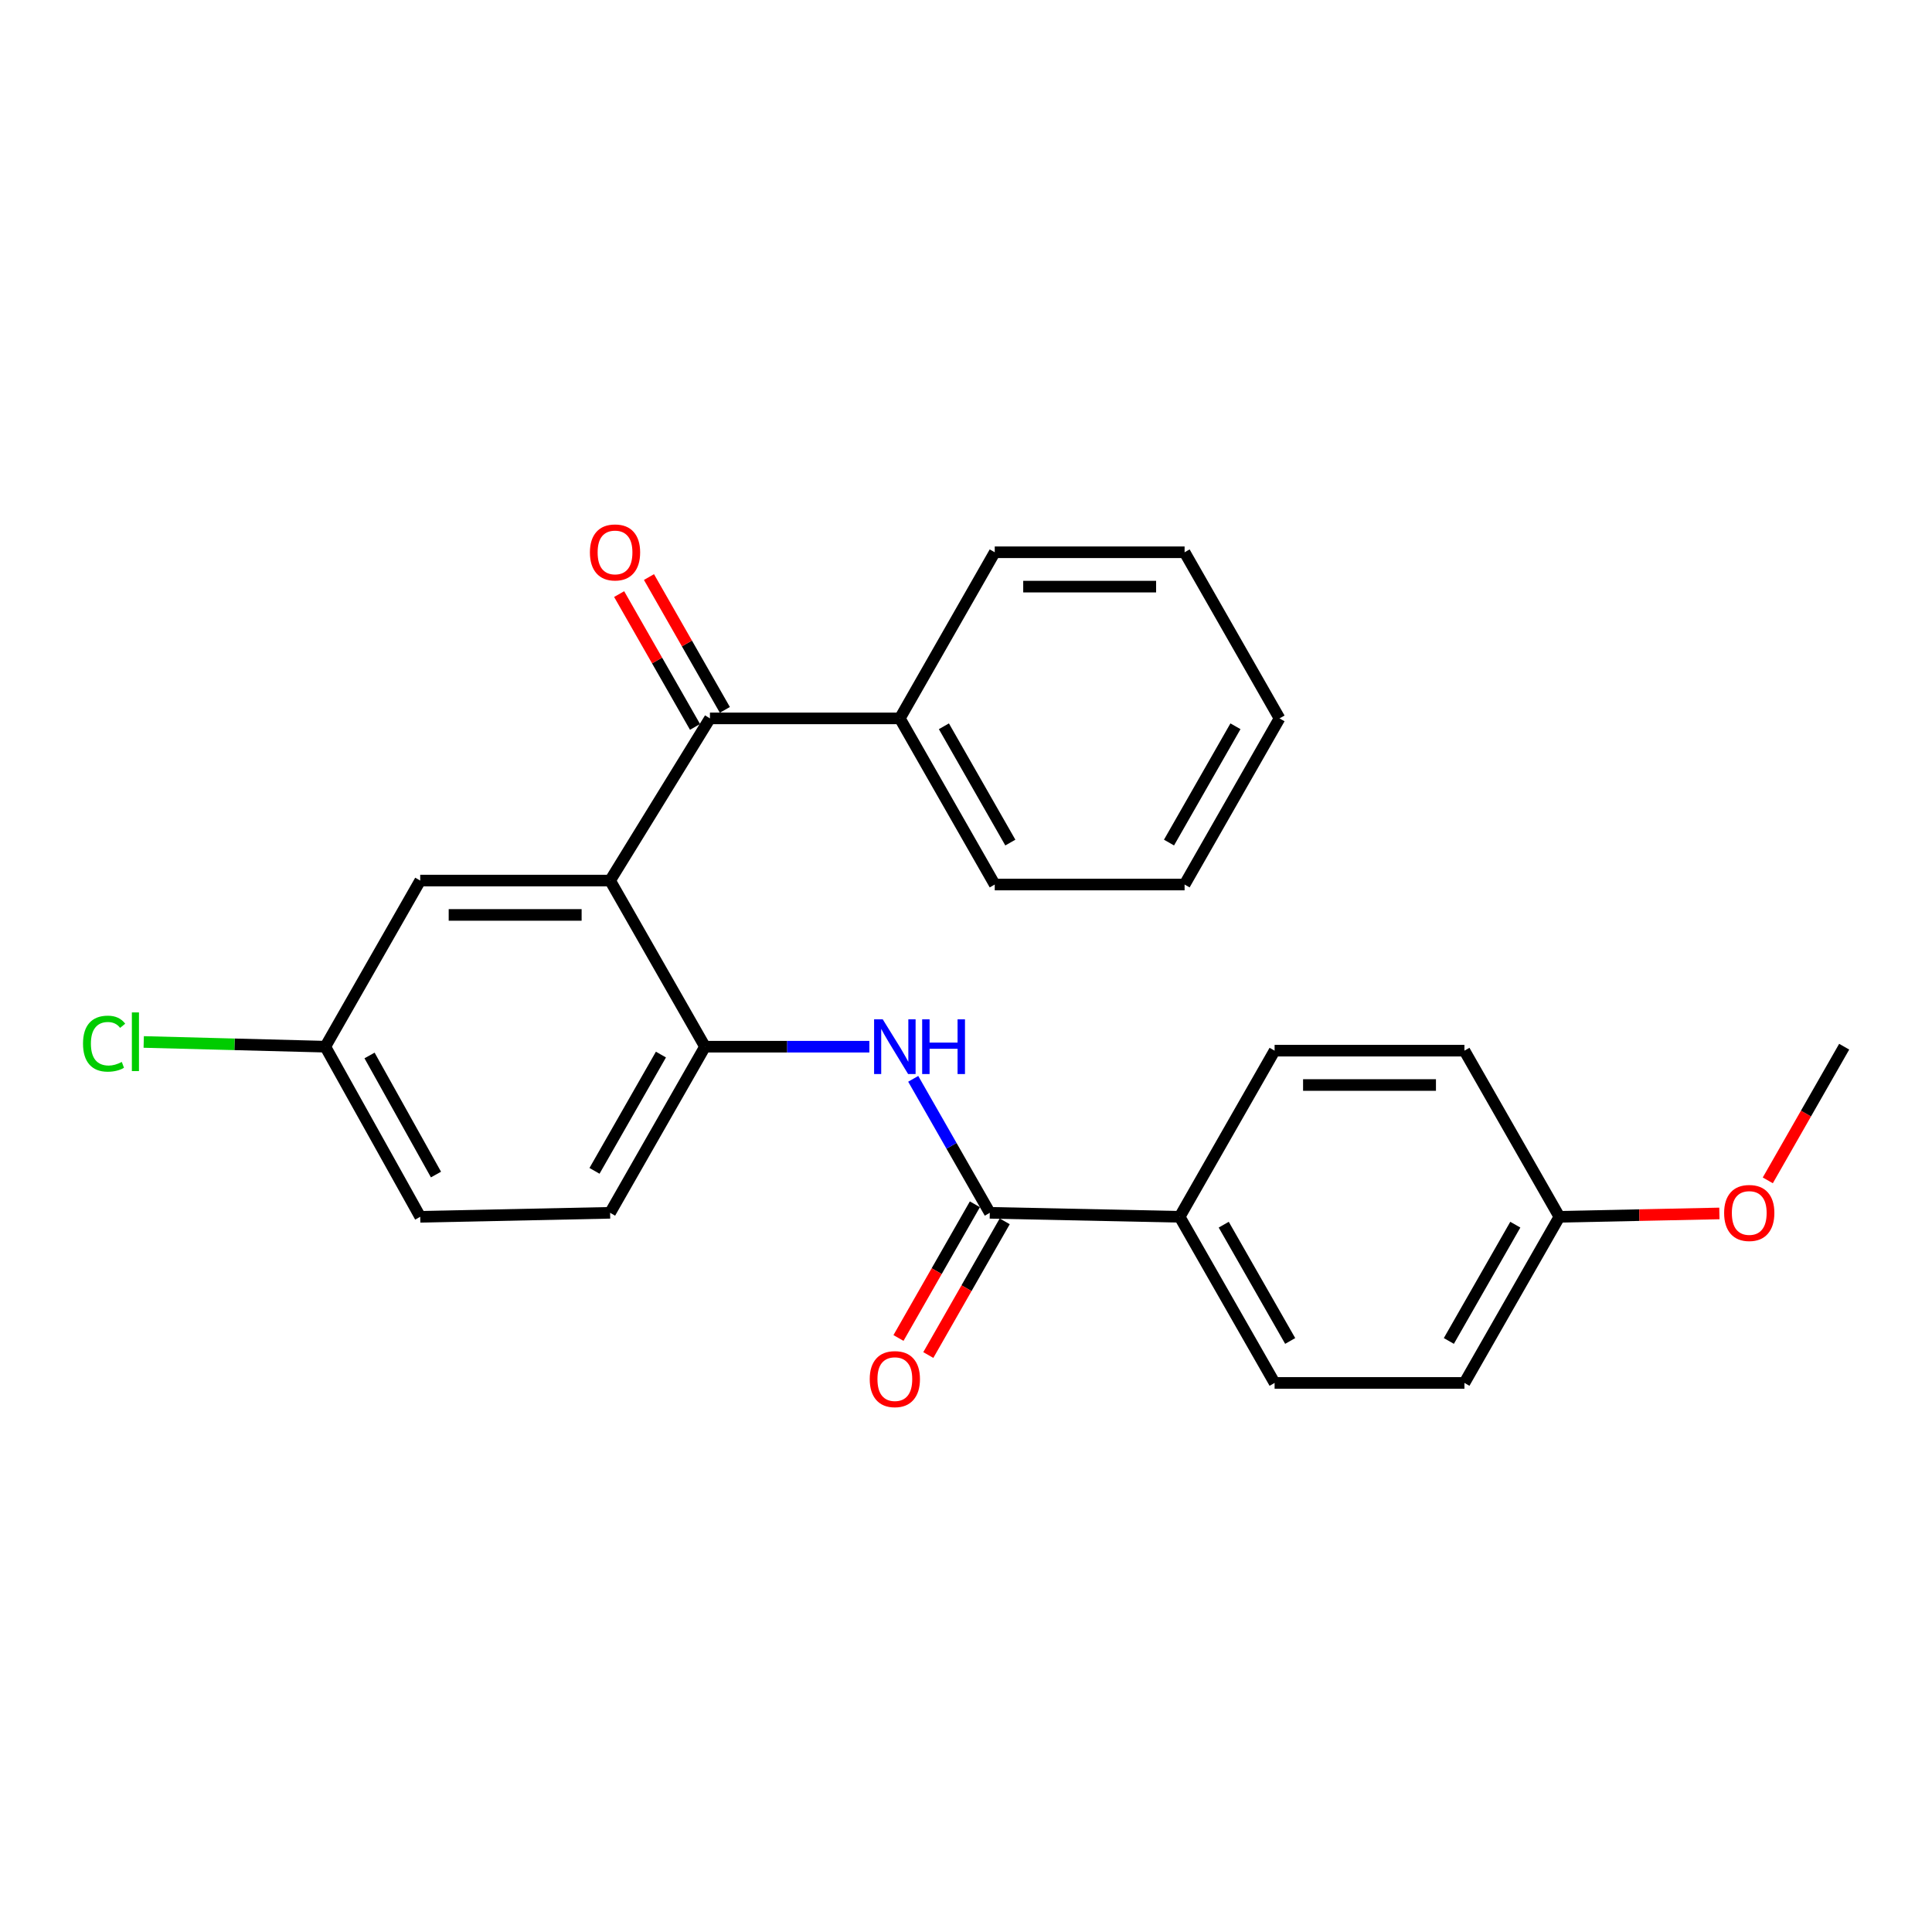 <?xml version='1.0' encoding='iso-8859-1'?>
<svg version='1.1' baseProfile='full'
              xmlns='http://www.w3.org/2000/svg'
                      xmlns:rdkit='http://www.rdkit.org/xml'
                      xmlns:xlink='http://www.w3.org/1999/xlink'
                  xml:space='preserve'
width='1000px' height='1000px' viewBox='0 0 1000 1000'>
<!-- END OF HEADER -->
<rect style='opacity:1.0;fill:#FFFFFF;stroke:none' width='1000' height='1000' x='0' y='0'> </rect>
<path class='bond-0' d='M 315.788,455.78 L 367.465,371.839' style='fill:none;fill-rule:evenodd;stroke:#000000;stroke-width:6px;stroke-linecap:butt;stroke-linejoin:miter;stroke-opacity:1' />
<path class='bond-1' d='M 315.788,455.78 L 364.906,541.766' style='fill:none;fill-rule:evenodd;stroke:#000000;stroke-width:6px;stroke-linecap:butt;stroke-linejoin:miter;stroke-opacity:1' />
<path class='bond-5' d='M 315.788,455.78 L 217.504,455.78' style='fill:none;fill-rule:evenodd;stroke:#000000;stroke-width:6px;stroke-linecap:butt;stroke-linejoin:miter;stroke-opacity:1' />
<path class='bond-5' d='M 301.046,473.562 L 232.246,473.562' style='fill:none;fill-rule:evenodd;stroke:#000000;stroke-width:6px;stroke-linecap:butt;stroke-linejoin:miter;stroke-opacity:1' />
<path class='bond-6' d='M 375.185,367.429 L 355.545,333.054' style='fill:none;fill-rule:evenodd;stroke:#000000;stroke-width:6px;stroke-linecap:butt;stroke-linejoin:miter;stroke-opacity:1' />
<path class='bond-6' d='M 355.545,333.054 L 335.905,298.679' style='fill:none;fill-rule:evenodd;stroke:#FF0000;stroke-width:6px;stroke-linecap:butt;stroke-linejoin:miter;stroke-opacity:1' />
<path class='bond-6' d='M 359.745,376.25 L 340.105,341.875' style='fill:none;fill-rule:evenodd;stroke:#000000;stroke-width:6px;stroke-linecap:butt;stroke-linejoin:miter;stroke-opacity:1' />
<path class='bond-6' d='M 340.105,341.875 L 320.465,307.5' style='fill:none;fill-rule:evenodd;stroke:#FF0000;stroke-width:6px;stroke-linecap:butt;stroke-linejoin:miter;stroke-opacity:1' />
<path class='bond-8' d='M 367.465,371.839 L 465.75,371.839' style='fill:none;fill-rule:evenodd;stroke:#000000;stroke-width:6px;stroke-linecap:butt;stroke-linejoin:miter;stroke-opacity:1' />
<path class='bond-3' d='M 364.906,541.766 L 407.44,541.766' style='fill:none;fill-rule:evenodd;stroke:#000000;stroke-width:6px;stroke-linecap:butt;stroke-linejoin:miter;stroke-opacity:1' />
<path class='bond-3' d='M 407.44,541.766 L 449.975,541.766' style='fill:none;fill-rule:evenodd;stroke:#0000FF;stroke-width:6px;stroke-linecap:butt;stroke-linejoin:miter;stroke-opacity:1' />
<path class='bond-9' d='M 364.906,541.766 L 315.788,627.751' style='fill:none;fill-rule:evenodd;stroke:#000000;stroke-width:6px;stroke-linecap:butt;stroke-linejoin:miter;stroke-opacity:1' />
<path class='bond-9' d='M 342.098,545.843 L 307.716,606.033' style='fill:none;fill-rule:evenodd;stroke:#000000;stroke-width:6px;stroke-linecap:butt;stroke-linejoin:miter;stroke-opacity:1' />
<path class='bond-2' d='M 512.318,627.751 L 492.499,593.076' style='fill:none;fill-rule:evenodd;stroke:#000000;stroke-width:6px;stroke-linecap:butt;stroke-linejoin:miter;stroke-opacity:1' />
<path class='bond-2' d='M 492.499,593.076 L 472.68,558.402' style='fill:none;fill-rule:evenodd;stroke:#0000FF;stroke-width:6px;stroke-linecap:butt;stroke-linejoin:miter;stroke-opacity:1' />
<path class='bond-4' d='M 512.318,627.751 L 610.593,629.816' style='fill:none;fill-rule:evenodd;stroke:#000000;stroke-width:6px;stroke-linecap:butt;stroke-linejoin:miter;stroke-opacity:1' />
<path class='bond-7' d='M 504.599,623.339 L 484.825,657.939' style='fill:none;fill-rule:evenodd;stroke:#000000;stroke-width:6px;stroke-linecap:butt;stroke-linejoin:miter;stroke-opacity:1' />
<path class='bond-7' d='M 484.825,657.939 L 465.051,692.539' style='fill:none;fill-rule:evenodd;stroke:#FF0000;stroke-width:6px;stroke-linecap:butt;stroke-linejoin:miter;stroke-opacity:1' />
<path class='bond-7' d='M 520.038,632.163 L 500.264,666.762' style='fill:none;fill-rule:evenodd;stroke:#000000;stroke-width:6px;stroke-linecap:butt;stroke-linejoin:miter;stroke-opacity:1' />
<path class='bond-7' d='M 500.264,666.762 L 480.49,701.362' style='fill:none;fill-rule:evenodd;stroke:#FF0000;stroke-width:6px;stroke-linecap:butt;stroke-linejoin:miter;stroke-opacity:1' />
<path class='bond-10' d='M 610.593,629.816 L 659.731,715.801' style='fill:none;fill-rule:evenodd;stroke:#000000;stroke-width:6px;stroke-linecap:butt;stroke-linejoin:miter;stroke-opacity:1' />
<path class='bond-10' d='M 633.403,633.891 L 667.799,694.081' style='fill:none;fill-rule:evenodd;stroke:#000000;stroke-width:6px;stroke-linecap:butt;stroke-linejoin:miter;stroke-opacity:1' />
<path class='bond-11' d='M 610.593,629.816 L 659.731,543.82' style='fill:none;fill-rule:evenodd;stroke:#000000;stroke-width:6px;stroke-linecap:butt;stroke-linejoin:miter;stroke-opacity:1' />
<path class='bond-12' d='M 217.504,455.78 L 168.376,541.766' style='fill:none;fill-rule:evenodd;stroke:#000000;stroke-width:6px;stroke-linecap:butt;stroke-linejoin:miter;stroke-opacity:1' />
<path class='bond-19' d='M 465.75,371.839 L 514.877,457.835' style='fill:none;fill-rule:evenodd;stroke:#000000;stroke-width:6px;stroke-linecap:butt;stroke-linejoin:miter;stroke-opacity:1' />
<path class='bond-19' d='M 488.559,375.918 L 522.948,436.115' style='fill:none;fill-rule:evenodd;stroke:#000000;stroke-width:6px;stroke-linecap:butt;stroke-linejoin:miter;stroke-opacity:1' />
<path class='bond-20' d='M 465.75,371.839 L 514.877,285.854' style='fill:none;fill-rule:evenodd;stroke:#000000;stroke-width:6px;stroke-linecap:butt;stroke-linejoin:miter;stroke-opacity:1' />
<path class='bond-25' d='M 315.788,627.751 L 217.504,629.816' style='fill:none;fill-rule:evenodd;stroke:#000000;stroke-width:6px;stroke-linecap:butt;stroke-linejoin:miter;stroke-opacity:1' />
<path class='bond-16' d='M 659.731,715.801 L 757.986,715.801' style='fill:none;fill-rule:evenodd;stroke:#000000;stroke-width:6px;stroke-linecap:butt;stroke-linejoin:miter;stroke-opacity:1' />
<path class='bond-15' d='M 659.731,543.82 L 757.986,543.82' style='fill:none;fill-rule:evenodd;stroke:#000000;stroke-width:6px;stroke-linecap:butt;stroke-linejoin:miter;stroke-opacity:1' />
<path class='bond-15' d='M 674.469,561.602 L 743.248,561.602' style='fill:none;fill-rule:evenodd;stroke:#000000;stroke-width:6px;stroke-linecap:butt;stroke-linejoin:miter;stroke-opacity:1' />
<path class='bond-14' d='M 168.376,541.766 L 217.504,629.816' style='fill:none;fill-rule:evenodd;stroke:#000000;stroke-width:6px;stroke-linecap:butt;stroke-linejoin:miter;stroke-opacity:1' />
<path class='bond-14' d='M 191.274,546.309 L 225.663,607.944' style='fill:none;fill-rule:evenodd;stroke:#000000;stroke-width:6px;stroke-linecap:butt;stroke-linejoin:miter;stroke-opacity:1' />
<path class='bond-17' d='M 168.376,541.766 L 121.383,540.542' style='fill:none;fill-rule:evenodd;stroke:#000000;stroke-width:6px;stroke-linecap:butt;stroke-linejoin:miter;stroke-opacity:1' />
<path class='bond-17' d='M 121.383,540.542 L 74.389,539.319' style='fill:none;fill-rule:evenodd;stroke:#00CC00;stroke-width:6px;stroke-linecap:butt;stroke-linejoin:miter;stroke-opacity:1' />
<path class='bond-13' d='M 807.133,629.816 L 757.986,543.82' style='fill:none;fill-rule:evenodd;stroke:#000000;stroke-width:6px;stroke-linecap:butt;stroke-linejoin:miter;stroke-opacity:1' />
<path class='bond-18' d='M 807.133,629.816 L 848.542,628.946' style='fill:none;fill-rule:evenodd;stroke:#000000;stroke-width:6px;stroke-linecap:butt;stroke-linejoin:miter;stroke-opacity:1' />
<path class='bond-18' d='M 848.542,628.946 L 889.951,628.076' style='fill:none;fill-rule:evenodd;stroke:#FF0000;stroke-width:6px;stroke-linecap:butt;stroke-linejoin:miter;stroke-opacity:1' />
<path class='bond-27' d='M 807.133,629.816 L 757.986,715.801' style='fill:none;fill-rule:evenodd;stroke:#000000;stroke-width:6px;stroke-linecap:butt;stroke-linejoin:miter;stroke-opacity:1' />
<path class='bond-27' d='M 784.323,633.89 L 749.92,694.079' style='fill:none;fill-rule:evenodd;stroke:#000000;stroke-width:6px;stroke-linecap:butt;stroke-linejoin:miter;stroke-opacity:1' />
<path class='bond-21' d='M 915.006,610.955 L 934.776,576.36' style='fill:none;fill-rule:evenodd;stroke:#FF0000;stroke-width:6px;stroke-linecap:butt;stroke-linejoin:miter;stroke-opacity:1' />
<path class='bond-21' d='M 934.776,576.36 L 954.545,541.766' style='fill:none;fill-rule:evenodd;stroke:#000000;stroke-width:6px;stroke-linecap:butt;stroke-linejoin:miter;stroke-opacity:1' />
<path class='bond-23' d='M 514.877,457.835 L 613.142,457.835' style='fill:none;fill-rule:evenodd;stroke:#000000;stroke-width:6px;stroke-linecap:butt;stroke-linejoin:miter;stroke-opacity:1' />
<path class='bond-22' d='M 514.877,285.854 L 613.142,285.854' style='fill:none;fill-rule:evenodd;stroke:#000000;stroke-width:6px;stroke-linecap:butt;stroke-linejoin:miter;stroke-opacity:1' />
<path class='bond-22' d='M 529.617,303.636 L 598.402,303.636' style='fill:none;fill-rule:evenodd;stroke:#000000;stroke-width:6px;stroke-linecap:butt;stroke-linejoin:miter;stroke-opacity:1' />
<path class='bond-24' d='M 613.142,285.854 L 662.279,371.839' style='fill:none;fill-rule:evenodd;stroke:#000000;stroke-width:6px;stroke-linecap:butt;stroke-linejoin:miter;stroke-opacity:1' />
<path class='bond-26' d='M 613.142,457.835 L 662.279,371.839' style='fill:none;fill-rule:evenodd;stroke:#000000;stroke-width:6px;stroke-linecap:butt;stroke-linejoin:miter;stroke-opacity:1' />
<path class='bond-26' d='M 605.073,436.114 L 639.47,375.917' style='fill:none;fill-rule:evenodd;stroke:#000000;stroke-width:6px;stroke-linecap:butt;stroke-linejoin:miter;stroke-opacity:1' />
<path  class='atom-4' d='M 456.911 527.606
L 466.191 542.606
Q 467.111 544.086, 468.591 546.766
Q 470.071 549.446, 470.151 549.606
L 470.151 527.606
L 473.911 527.606
L 473.911 555.926
L 470.031 555.926
L 460.071 539.526
Q 458.911 537.606, 457.671 535.406
Q 456.471 533.206, 456.111 532.526
L 456.111 555.926
L 452.431 555.926
L 452.431 527.606
L 456.911 527.606
' fill='#0000FF'/>
<path  class='atom-4' d='M 477.311 527.606
L 481.151 527.606
L 481.151 539.646
L 495.631 539.646
L 495.631 527.606
L 499.471 527.606
L 499.471 555.926
L 495.631 555.926
L 495.631 542.846
L 481.151 542.846
L 481.151 555.926
L 477.311 555.926
L 477.311 527.606
' fill='#0000FF'/>
<path  class='atom-7' d='M 305.337 285.934
Q 305.337 279.134, 308.697 275.334
Q 312.057 271.534, 318.337 271.534
Q 324.617 271.534, 327.977 275.334
Q 331.337 279.134, 331.337 285.934
Q 331.337 292.814, 327.937 296.734
Q 324.537 300.614, 318.337 300.614
Q 312.097 300.614, 308.697 296.734
Q 305.337 292.854, 305.337 285.934
M 318.337 297.414
Q 322.657 297.414, 324.977 294.534
Q 327.337 291.614, 327.337 285.934
Q 327.337 280.374, 324.977 277.574
Q 322.657 274.734, 318.337 274.734
Q 314.017 274.734, 311.657 277.534
Q 309.337 280.334, 309.337 285.934
Q 309.337 291.654, 311.657 294.534
Q 314.017 297.414, 318.337 297.414
' fill='#FF0000'/>
<path  class='atom-8' d='M 450.171 713.827
Q 450.171 707.027, 453.531 703.227
Q 456.891 699.427, 463.171 699.427
Q 469.451 699.427, 472.811 703.227
Q 476.171 707.027, 476.171 713.827
Q 476.171 720.707, 472.771 724.627
Q 469.371 728.507, 463.171 728.507
Q 456.931 728.507, 453.531 724.627
Q 450.171 720.747, 450.171 713.827
M 463.171 725.307
Q 467.491 725.307, 469.811 722.427
Q 472.171 719.507, 472.171 713.827
Q 472.171 708.267, 469.811 705.467
Q 467.491 702.627, 463.171 702.627
Q 458.851 702.627, 456.491 705.427
Q 454.171 708.227, 454.171 713.827
Q 454.171 719.547, 456.491 722.427
Q 458.851 725.307, 463.171 725.307
' fill='#FF0000'/>
<path  class='atom-18' d='M 42.971 540.187
Q 42.971 533.147, 46.251 529.467
Q 49.571 525.747, 55.851 525.747
Q 61.691 525.747, 64.811 529.867
L 62.171 532.027
Q 59.891 529.027, 55.851 529.027
Q 51.571 529.027, 49.291 531.907
Q 47.051 534.747, 47.051 540.187
Q 47.051 545.787, 49.371 548.667
Q 51.731 551.547, 56.291 551.547
Q 59.411 551.547, 63.051 549.667
L 64.171 552.667
Q 62.691 553.627, 60.451 554.187
Q 58.211 554.747, 55.731 554.747
Q 49.571 554.747, 46.251 550.987
Q 42.971 547.227, 42.971 540.187
' fill='#00CC00'/>
<path  class='atom-18' d='M 68.251 524.027
L 71.931 524.027
L 71.931 554.387
L 68.251 554.387
L 68.251 524.027
' fill='#00CC00'/>
<path  class='atom-19' d='M 892.408 627.831
Q 892.408 621.031, 895.768 617.231
Q 899.128 613.431, 905.408 613.431
Q 911.688 613.431, 915.048 617.231
Q 918.408 621.031, 918.408 627.831
Q 918.408 634.711, 915.008 638.631
Q 911.608 642.511, 905.408 642.511
Q 899.168 642.511, 895.768 638.631
Q 892.408 634.751, 892.408 627.831
M 905.408 639.311
Q 909.728 639.311, 912.048 636.431
Q 914.408 633.511, 914.408 627.831
Q 914.408 622.271, 912.048 619.471
Q 909.728 616.631, 905.408 616.631
Q 901.088 616.631, 898.728 619.431
Q 896.408 622.231, 896.408 627.831
Q 896.408 633.551, 898.728 636.431
Q 901.088 639.311, 905.408 639.311
' fill='#FF0000'/>
</svg>
